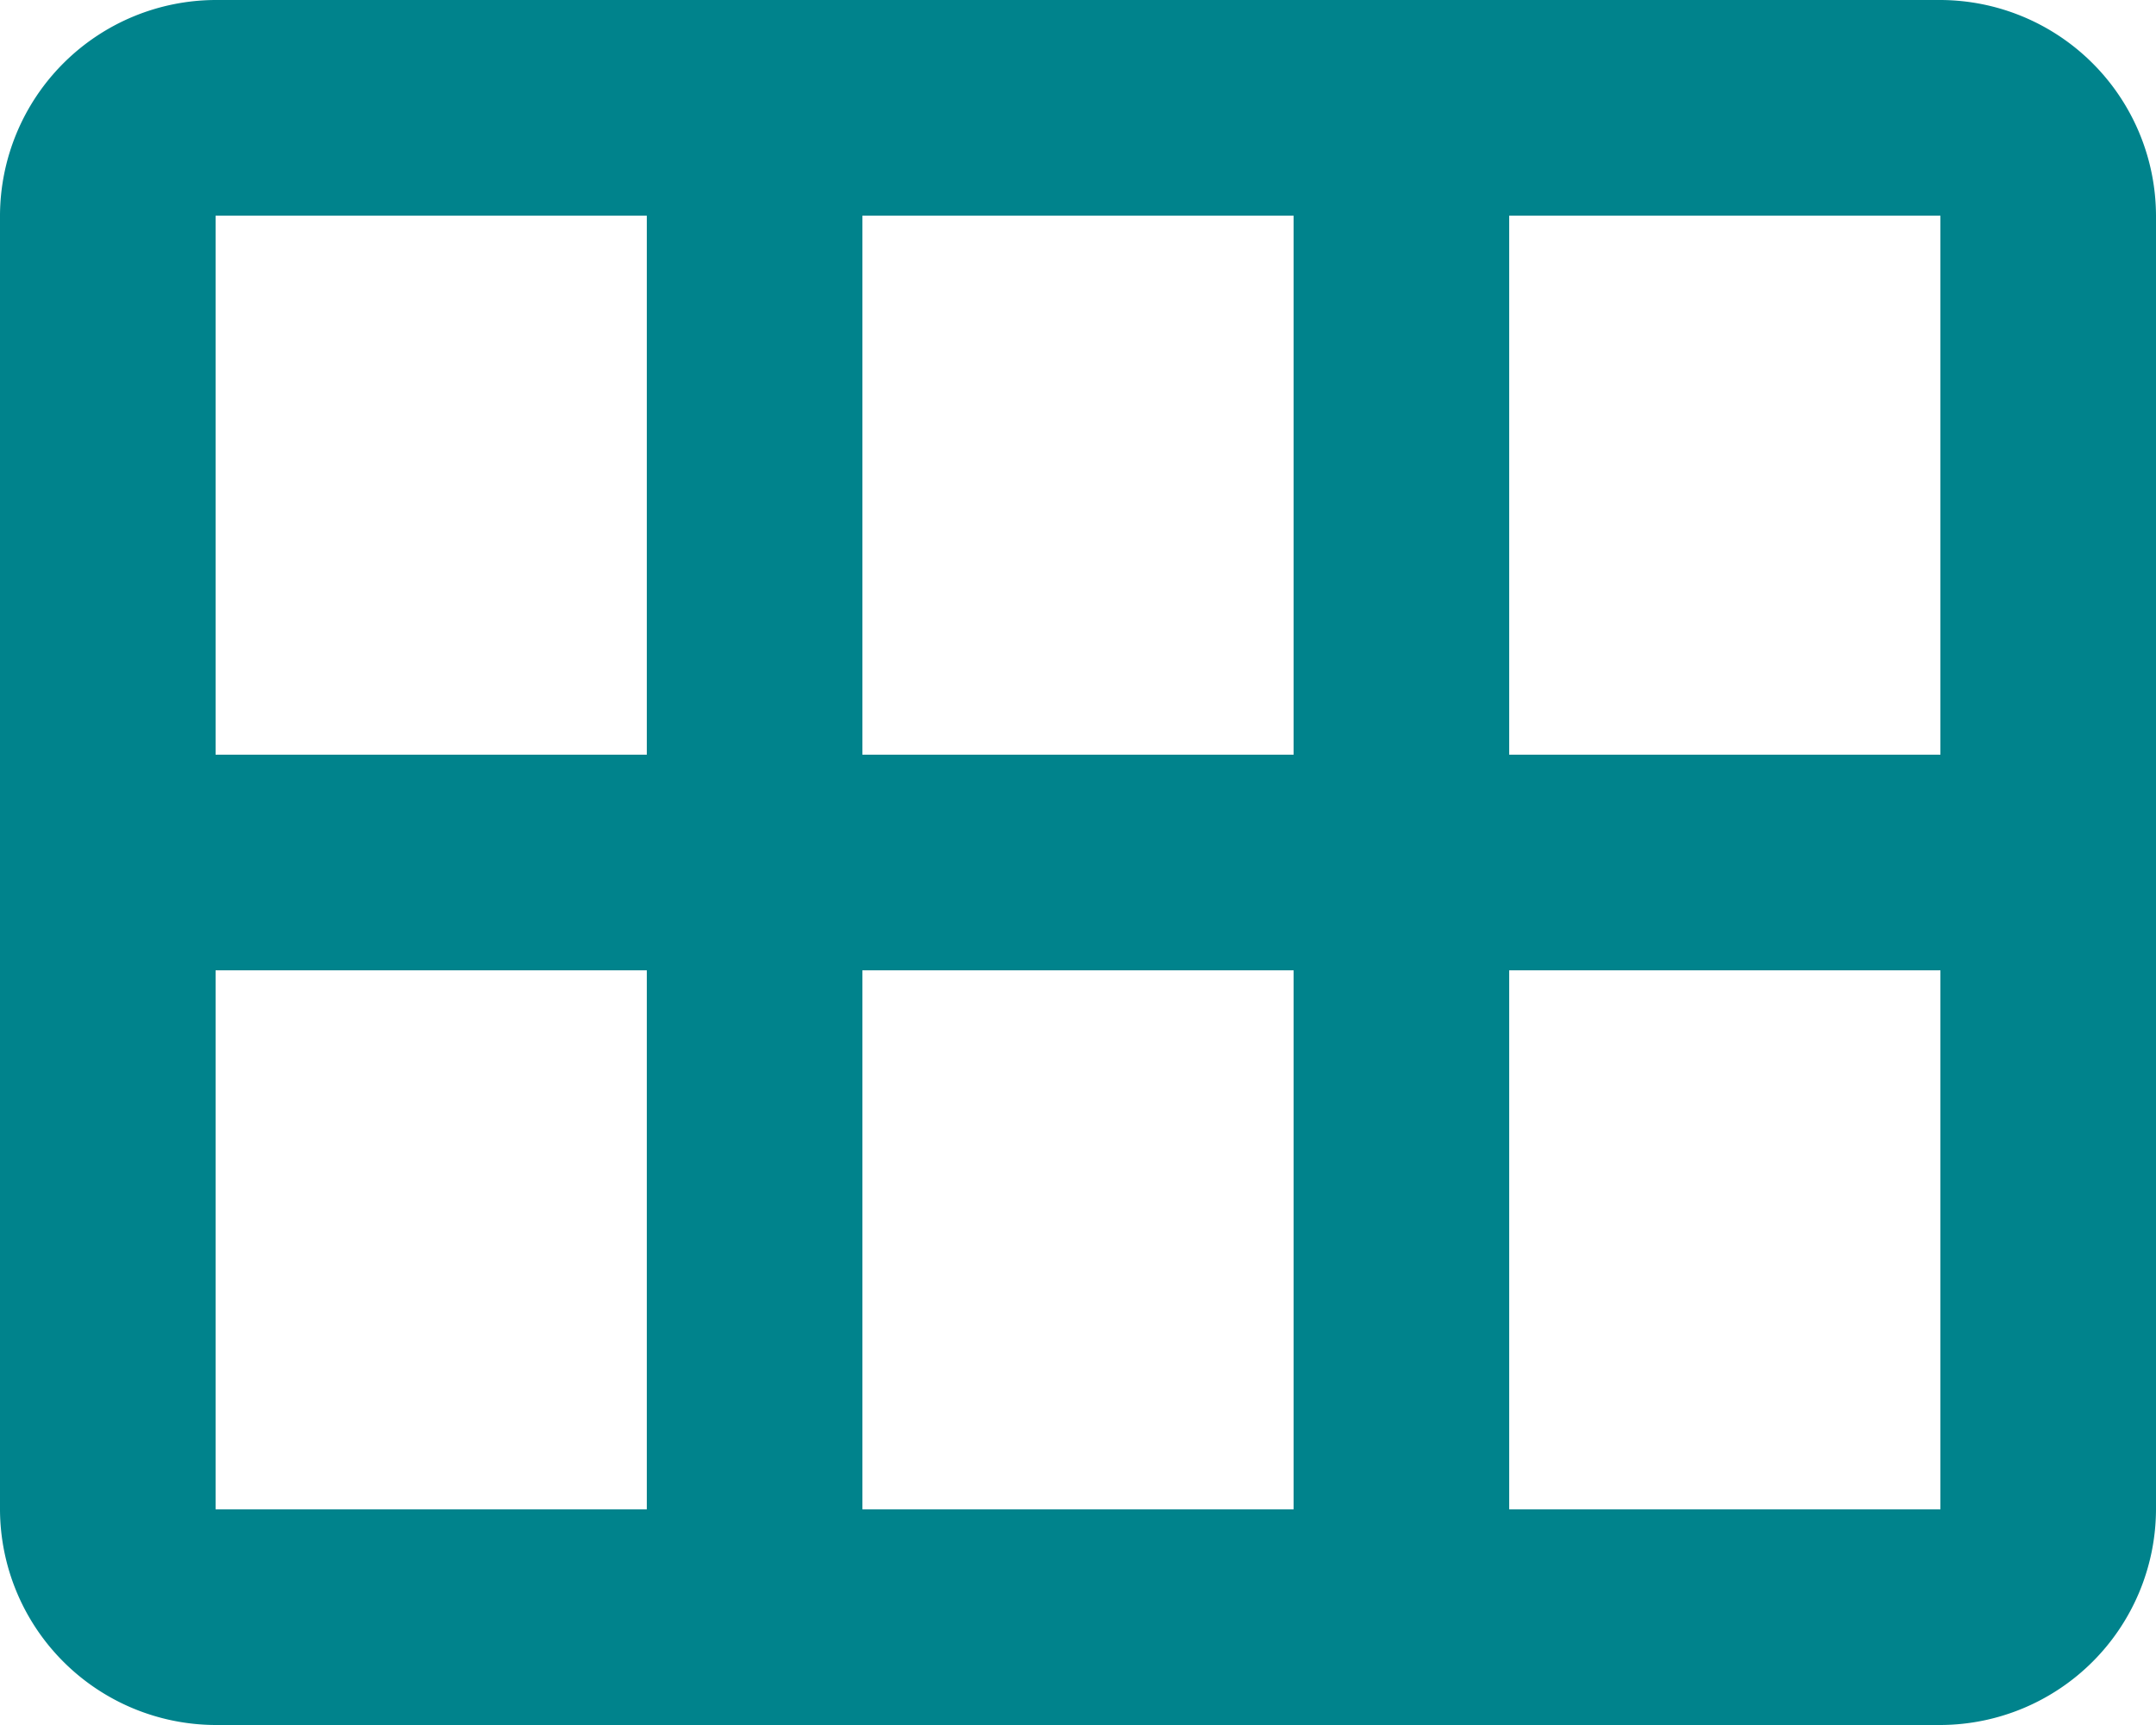 <svg xmlns="http://www.w3.org/2000/svg" width="20" height="16" viewBox="0 0 20 16">
  <g id="Group_236" data-name="Group 236" transform="translate(-2 -4)">
    <path id="Path_1221" data-name="Path 1221" d="M20,4H4A2.006,2.006,0,0,0,2,6V18a2.006,2.006,0,0,0,2,2H20a2.006,2.006,0,0,0,2-2V6A2.006,2.006,0,0,0,20,4ZM8,11H4V6H8Zm6,0H10V6h4Zm6,0H16V6h4ZM8,18H4V13H8Zm6,0H10V13h4Zm6,0H16V13h4Z" fill="#00838c"/>
  </g>
</svg>
